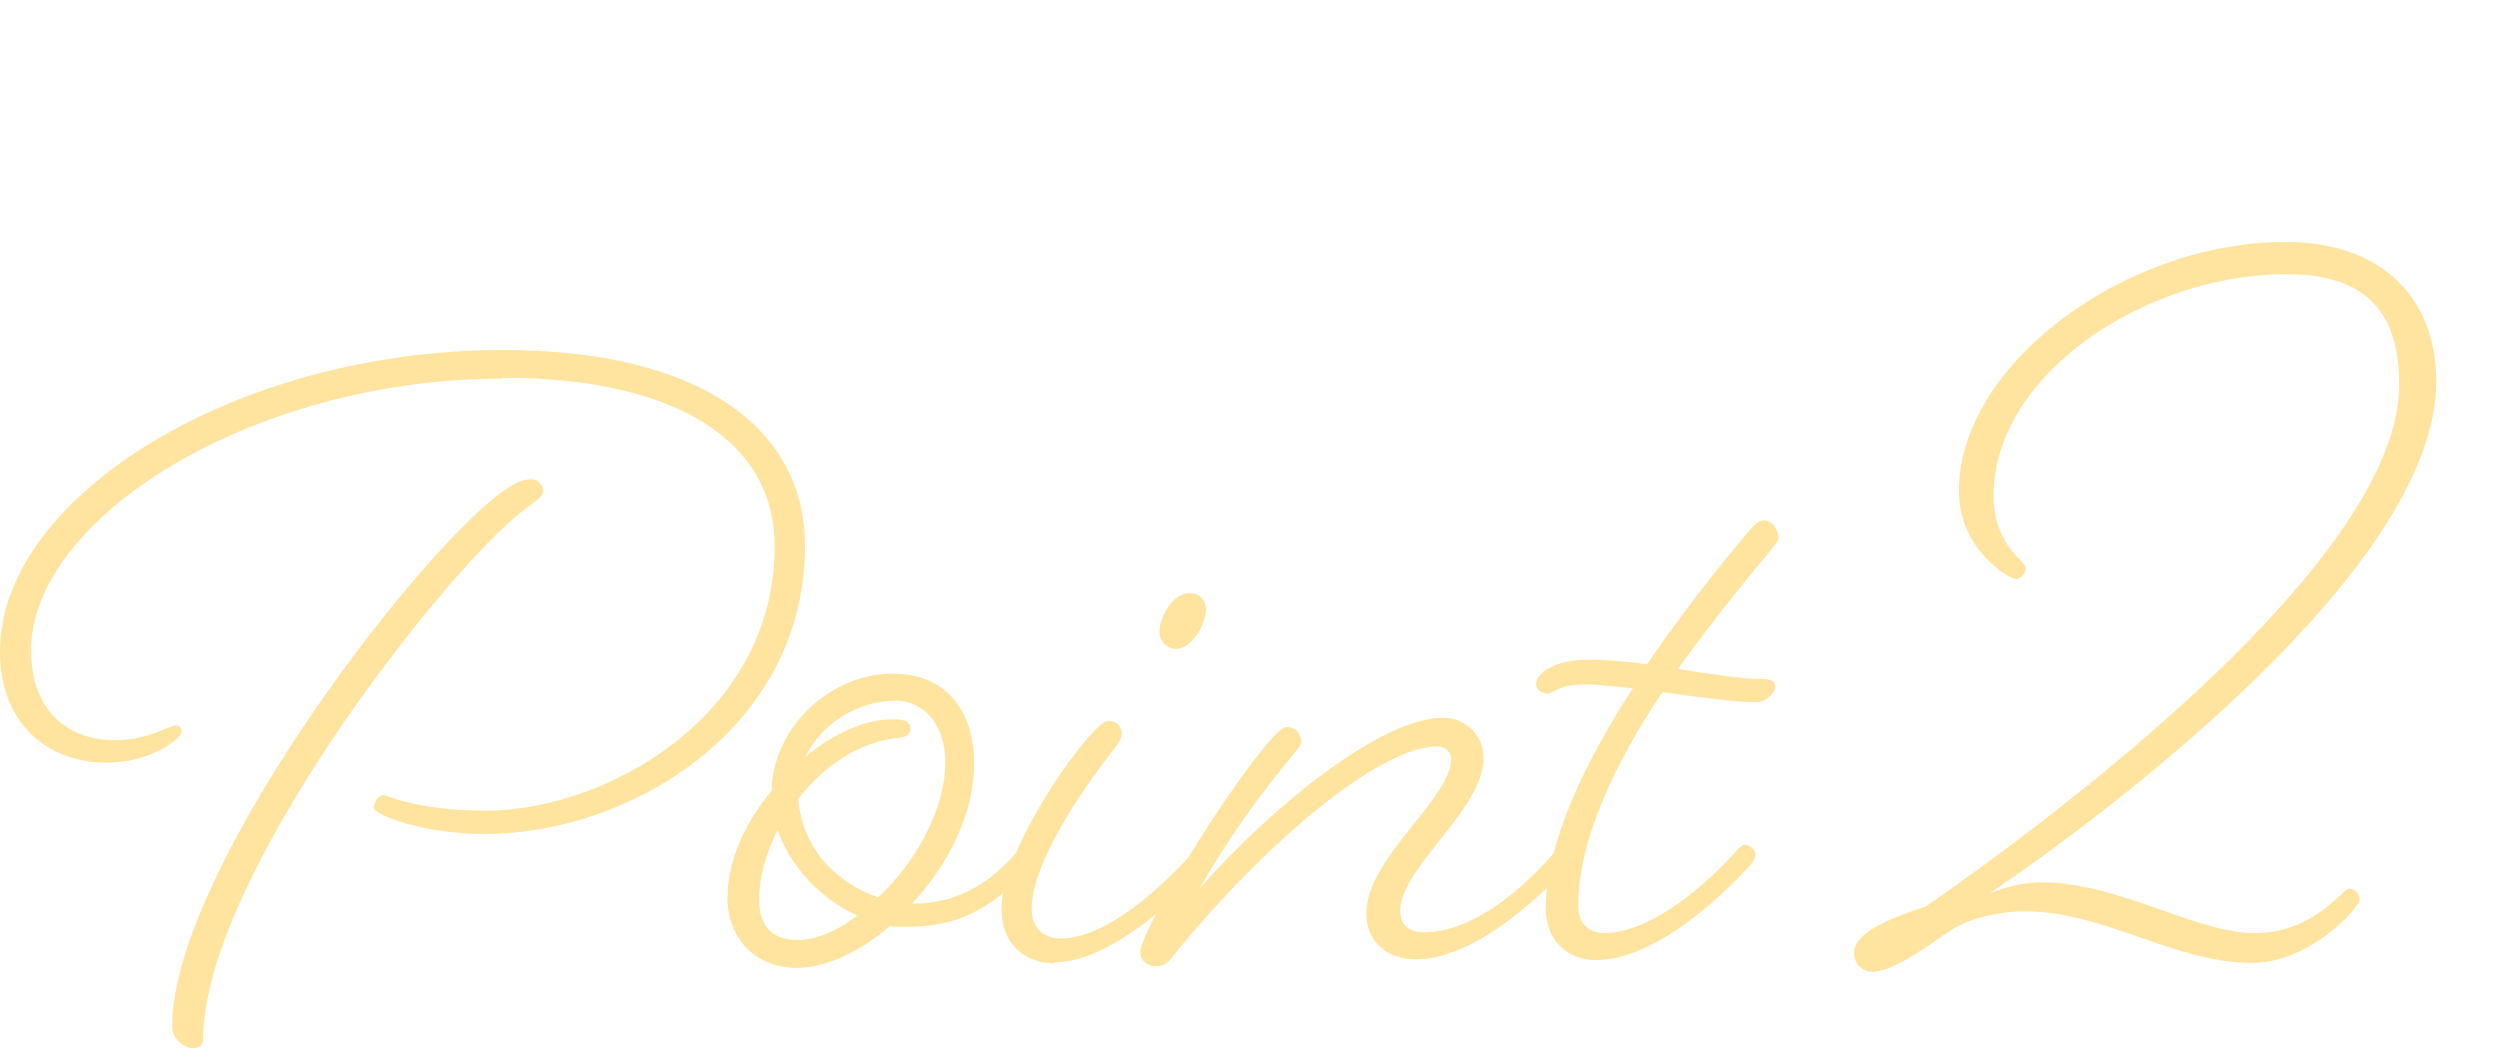 <svg width="31" height="13" viewBox="0 0 31 13" fill="none" xmlns="http://www.w3.org/2000/svg">
<g clip-path="url(#clip0_136_3468)">
<path d="M6.236 4.695C3.132 4.695 0.385 6.423 0.385 8.065C0.385 8.814 0.842 9.179 1.429 9.179C1.831 9.179 2.097 8.996 2.179 8.996C2.234 8.996 2.253 9.044 2.253 9.073C2.253 9.15 1.886 9.457 1.319 9.457C0.623 9.457 0 9.006 0 8.075C0 6.164 2.912 4.34 6.236 4.34C8.681 4.34 9.982 5.309 9.982 6.769C9.982 9.035 7.811 10.341 6.016 10.341C5.229 10.341 4.634 10.1 4.634 10.014C4.634 9.956 4.689 9.86 4.753 9.86C4.808 9.86 5.156 10.052 6.035 10.052C7.473 10.052 9.606 8.91 9.606 6.769C9.606 5.521 8.462 4.685 6.236 4.685V4.695ZM6.731 6.097C6.731 6.164 6.639 6.212 6.493 6.327C5.522 7.066 2.518 10.897 2.518 12.894C2.518 12.962 2.454 13 2.399 13C2.299 13 2.134 12.894 2.134 12.731C2.134 10.859 5.046 6.999 6.19 6.126C6.346 6.01 6.465 5.943 6.584 5.943C6.694 5.943 6.74 6.039 6.74 6.106L6.731 6.097Z" fill="#FFE49F"/>
<path d="M12.646 10.533C12.646 10.533 12.701 10.465 12.756 10.465C12.811 10.465 12.875 10.533 12.875 10.59C12.875 10.638 12.82 10.705 12.82 10.705C12.262 11.329 11.822 11.493 11.218 11.493C11.154 11.493 11.099 11.493 11.035 11.483C10.659 11.809 10.229 12.002 9.881 12.002C9.395 12.002 9.02 11.665 9.02 11.128C9.02 10.677 9.24 10.197 9.569 9.803C9.579 9.044 10.275 8.353 11.071 8.353C11.749 8.353 12.079 8.833 12.079 9.467C12.079 10.1 11.749 10.734 11.309 11.205H11.319C11.804 11.205 12.234 11.013 12.637 10.533H12.646ZM10.623 11.349C10.201 11.157 9.808 10.773 9.643 10.293C9.496 10.581 9.414 10.878 9.414 11.157C9.414 11.435 9.533 11.656 9.89 11.656C10.11 11.656 10.375 11.55 10.623 11.358V11.349ZM10.888 11.128C11.346 10.705 11.722 10.043 11.722 9.448C11.722 9.025 11.483 8.689 11.108 8.689C10.632 8.689 10.183 8.977 9.991 9.38C10.329 9.102 10.714 8.919 11.081 8.919C11.227 8.919 11.291 8.958 11.291 9.025C11.291 9.121 11.218 9.14 11.135 9.15C10.659 9.198 10.21 9.496 9.899 9.908C9.945 10.533 10.394 10.964 10.897 11.128H10.888Z" fill="#FFE49F"/>
<path d="M13.077 11.944C12.692 11.944 12.418 11.694 12.418 11.272C12.418 10.485 13.553 8.939 13.736 8.939C13.883 8.939 13.91 9.044 13.91 9.112C13.91 9.131 13.892 9.188 13.846 9.246C13.581 9.582 12.793 10.629 12.793 11.272C12.793 11.512 12.949 11.637 13.159 11.637C13.892 11.637 14.826 10.533 14.826 10.533C14.826 10.533 14.881 10.465 14.927 10.465C14.991 10.465 15.055 10.533 15.055 10.59C15.055 10.638 15 10.705 15 10.705C15 10.705 13.919 11.934 13.077 11.934V11.944ZM14.954 7.547C14.954 7.758 14.771 8.046 14.588 8.046C14.469 8.046 14.377 7.95 14.377 7.835C14.377 7.643 14.551 7.354 14.743 7.354C14.89 7.354 14.954 7.46 14.954 7.547Z" fill="#FFE49F"/>
<path d="M17.555 11.896C17.189 11.896 16.941 11.665 16.941 11.329C16.941 10.638 17.994 9.908 17.994 9.409C17.994 9.352 17.949 9.256 17.82 9.256C17.115 9.256 15.705 10.427 14.551 11.848C14.478 11.953 14.423 11.982 14.313 11.982C14.24 11.982 14.139 11.915 14.139 11.809C14.139 11.713 14.267 11.445 14.505 11.022C14.927 10.273 15.778 9.015 15.952 9.015C16.099 9.015 16.136 9.14 16.136 9.198C16.136 9.236 16.099 9.275 16.026 9.371C15.632 9.841 15.275 10.331 14.863 11.032C15.751 10.014 17.125 8.9 17.894 8.9C18.178 8.9 18.397 9.121 18.397 9.4C18.397 10.033 17.363 10.763 17.363 11.291C17.363 11.464 17.463 11.56 17.656 11.56C18.498 11.56 19.304 10.533 19.304 10.533C19.304 10.533 19.359 10.465 19.405 10.465C19.469 10.465 19.533 10.533 19.533 10.59C19.533 10.638 19.478 10.705 19.478 10.705C19.478 10.705 18.452 11.896 17.555 11.896Z" fill="#FFE49F"/>
<path d="M19.167 8.593C19.112 8.593 19.048 8.555 19.048 8.478C19.048 8.363 19.249 8.18 19.698 8.18C19.909 8.18 20.156 8.199 20.422 8.238C20.98 7.422 21.539 6.759 21.703 6.567C21.768 6.49 21.823 6.452 21.868 6.452C21.987 6.452 22.052 6.586 22.052 6.663C22.052 6.721 22.015 6.74 21.933 6.855C21.786 7.028 21.31 7.595 20.806 8.295C21.227 8.363 21.612 8.42 21.859 8.42C21.987 8.42 22.015 8.468 22.015 8.516C22.015 8.593 21.887 8.708 21.786 8.708C21.502 8.708 21.053 8.641 20.614 8.583C20.064 9.4 19.57 10.388 19.57 11.233C19.57 11.483 19.735 11.569 19.89 11.569C20.66 11.569 21.539 10.542 21.539 10.542C21.539 10.542 21.594 10.475 21.639 10.475C21.703 10.475 21.768 10.542 21.768 10.6C21.768 10.648 21.713 10.715 21.713 10.715C21.713 10.715 20.687 11.905 19.79 11.905C19.442 11.905 19.167 11.665 19.167 11.262C19.167 10.446 19.671 9.419 20.247 8.535C20.028 8.516 19.817 8.487 19.652 8.487C19.323 8.487 19.259 8.603 19.176 8.603L19.167 8.593Z" fill="#FFE49F"/>
<g clip-path="url(#clip1_136_3468)">
<path d="M29.75 4.77C29.75 3.85 29.32 3.4 28.35 3.4C26.61 3.4 24.72 4.64 24.72 6.15C24.72 6.76 25.12 6.96 25.12 7.04C25.12 7.1 25.06 7.18 25 7.18C24.91 7.18 24.29 6.81 24.29 6.09C24.29 4.52 26.35 3 28.34 3C29.55 3 30.21 3.71 30.21 4.73C30.21 7.06 26.07 10.13 24.67 11.08C24.72 11.06 25.01 10.94 25.31 10.94C26.28 10.94 27.21 11.57 27.97 11.57C28.68 11.57 29.06 11.02 29.12 11.02C29.2 11.02 29.26 11.08 29.26 11.16C29.26 11.24 28.66 11.94 27.92 11.94C26.97 11.94 26.09 11.3 25.11 11.3C24.85 11.3 24.47 11.36 24.2 11.53C24.05 11.62 23.51 12.05 23.22 12.05C23.08 12.05 22.99 11.94 22.99 11.82C22.99 11.59 23.33 11.42 23.88 11.24C25.47 10.14 29.75 6.95 29.75 4.77Z" fill="#FFE49F"/>
</g>
</g>
<defs>
<clipPath id="clip0_136_3468">
<rect width="31" height="13" fill="white"/>
</clipPath>
<clipPath id="clip1_136_3468">
<rect width="7.21" height="9.06" fill="white" transform="translate(23 3)"/>
</clipPath>
</defs>
</svg>
